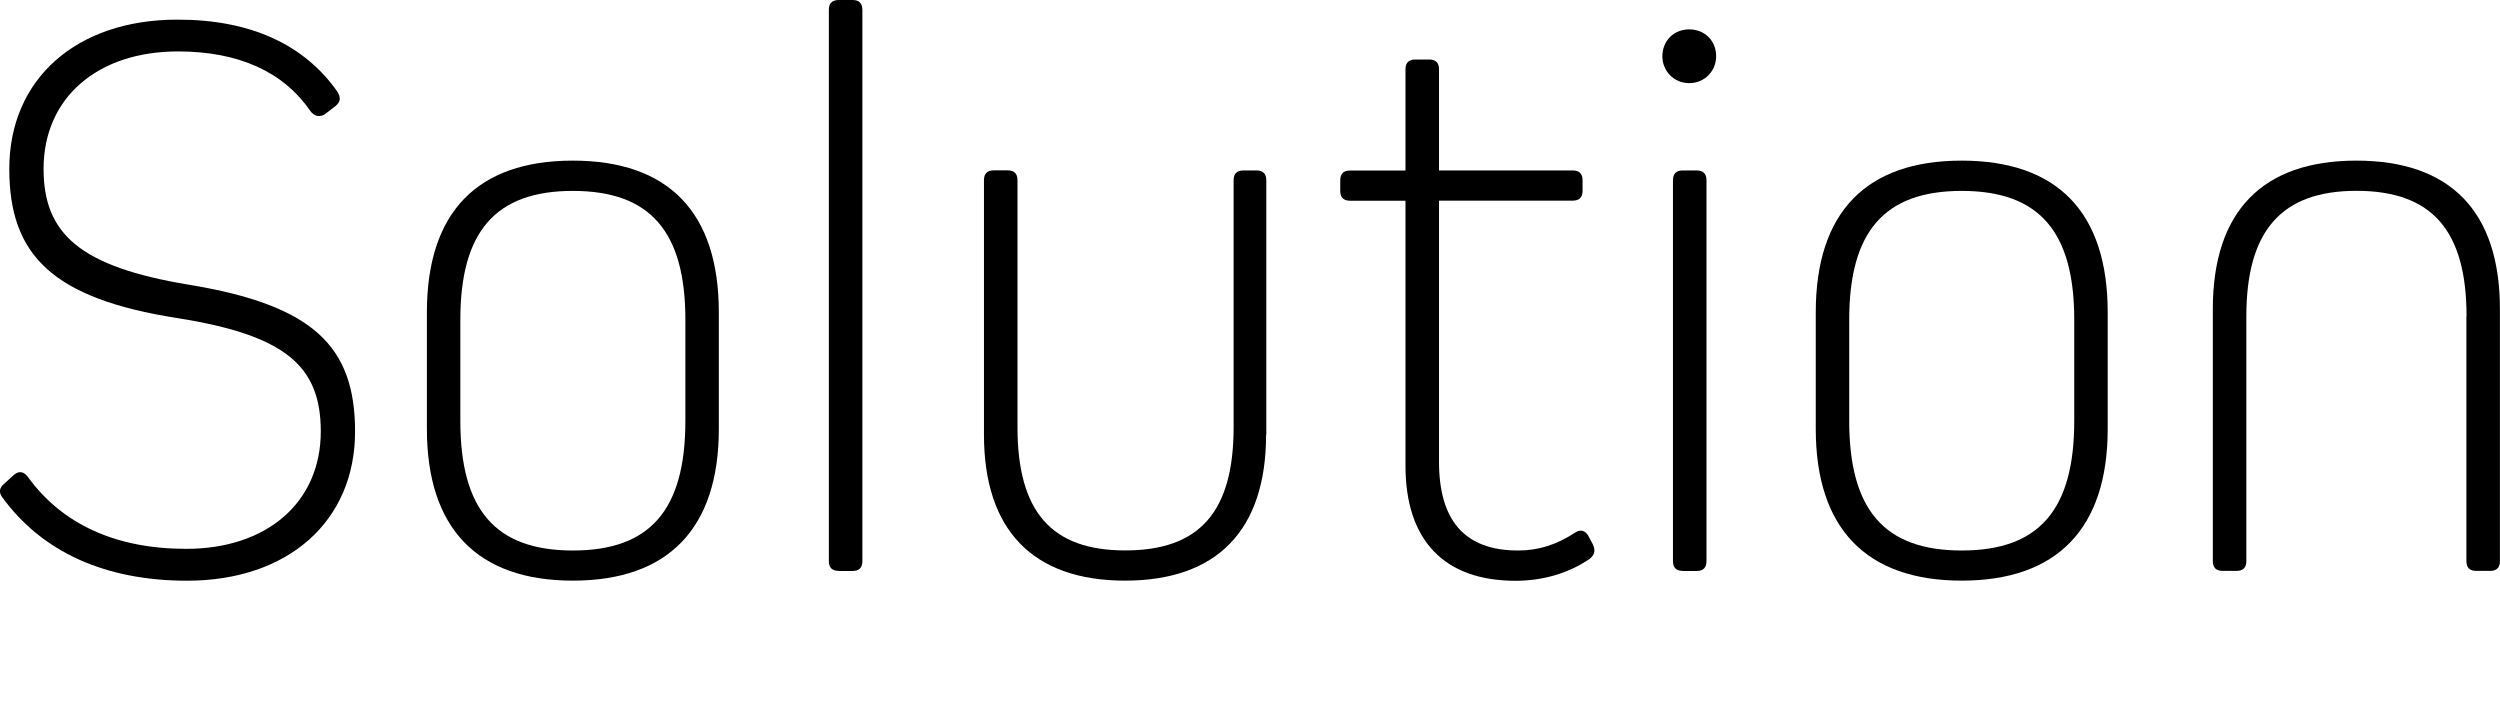 <?xml version="1.0" encoding="utf-8"?>
<!-- Generator: Adobe Illustrator 24.0.3, SVG Export Plug-In . SVG Version: 6.00 Build 0)  -->
<svg version="1.1" id="レイヤー_1" xmlns="http://www.w3.org/2000/svg" xmlns:xlink="http://www.w3.org/1999/xlink" x="0px"
	 y="0px" viewBox="0 0 331.06 94.18" style="enable-background:new 0 0 331.06 94.18;" xml:space="preserve">
<g>
	<path d="M44.65,12.1c0.54,0.86,0.43,1.4-0.22,1.94l-1.4,1.08c-0.65,0.43-1.4,0.32-1.94-0.43c-3.56-5.18-9.5-7.88-17.5-7.88
		C12.9,6.8,5.77,12.96,5.77,22.36c0,8.64,4.86,12.96,19.22,15.34c16.42,2.7,22.03,8.1,22.03,19.44c0,11.88-8.86,19.76-22.25,19.76
		c-10.8,0-19.22-3.78-24.52-11.12c-0.43-0.65-0.32-1.19,0.32-1.73l1.3-1.19c0.65-0.54,1.3-0.43,1.84,0.32
		c4.54,6.26,11.66,9.5,20.95,9.5c10.69,0,17.82-6.16,17.82-15.55c0-8.64-4.64-12.74-19.01-15.01C6.96,39.53,1.23,33.8,1.23,22.36
		c0-11.88,8.86-19.76,22.25-19.76C33.09,2.59,40.22,5.83,44.65,12.1z"/>
	<path d="M95.19,41.36V56.8c0,13.18-6.7,20.09-19.33,20.09c-12.64,0-19.33-6.91-19.33-20.09V41.36c0-13.28,6.7-20.09,19.33-20.09
		C88.5,21.28,95.19,28.08,95.19,41.36z M90.76,42.34c0-11.66-4.64-17.06-14.9-17.06s-14.9,5.4-14.9,17.06v13.39
		c0,11.77,4.64,17.17,14.9,17.17s14.9-5.4,14.9-17.17V42.34z"/>
	<path d="M111.06,75.6c-0.86,0-1.3-0.43-1.3-1.3v-73c0-0.86,0.43-1.3,1.3-1.3h1.84c0.86,0,1.3,0.43,1.3,1.3v73.01
		c0,0.86-0.43,1.3-1.3,1.3h-1.84V75.6z"/>
	<path d="M167.66,57.56c0,12.64-6.48,19.33-18.68,19.33s-18.68-6.7-18.68-19.33v-33.7c0-0.86,0.43-1.3,1.3-1.3h1.84
		c0.86,0,1.3,0.43,1.3,1.3v32.72c0,11.23,4.54,16.31,14.26,16.31c9.83,0,14.36-5.08,14.36-16.31V23.87c0-0.86,0.43-1.3,1.3-1.3h1.73
		c0.86,0,1.3,0.43,1.3,1.3v33.69H167.66z"/>
	<path d="M210.96,72.15c0.32,0.76,0.22,1.3-0.43,1.84c-2.81,1.94-6.26,2.92-9.83,2.92c-9.5,0-14.58-5.4-14.58-15.23v-35.1h-7.34
		c-0.86,0-1.3-0.43-1.3-1.3v-1.4c0-0.86,0.43-1.3,1.3-1.3h7.34V9.18c0-0.86,0.43-1.3,1.3-1.3h1.84c0.86,0,1.3,0.43,1.3,1.3v13.39
		h17.71c0.86,0,1.3,0.43,1.3,1.3v1.4c0,0.86-0.43,1.3-1.3,1.3h-17.71v34.56c0,7.88,3.46,11.77,10.48,11.77
		c2.7,0,5.08-0.76,7.56-2.38c0.65-0.43,1.3-0.32,1.73,0.43L210.96,72.15z"/>
	<path d="M220.14,7.45c0-2.05,1.51-3.56,3.56-3.56s3.56,1.51,3.56,3.56c0,1.94-1.51,3.56-3.56,3.56S220.14,9.4,220.14,7.45z
		 M222.84,75.6c-0.86,0-1.3-0.43-1.3-1.3V23.87c0-0.86,0.43-1.3,1.3-1.3h1.84c0.86,0,1.3,0.43,1.3,1.3v50.44
		c0,0.86-0.43,1.3-1.3,1.3h-1.84V75.6z"/>
	<path d="M279.11,41.36V56.8c0,13.18-6.7,20.09-19.33,20.09c-12.64,0-19.33-6.91-19.33-20.09V41.36c0-13.28,6.7-20.09,19.33-20.09
		C272.42,21.28,279.11,28.08,279.11,41.36z M274.68,42.34c0-11.66-4.64-17.06-14.9-17.06c-10.26,0-14.9,5.4-14.9,17.06v13.39
		c0,11.77,4.64,17.17,14.9,17.17c10.26,0,14.9-5.4,14.9-17.17V42.34z"/>
	<path d="M326.63,41.9c0-11.34-4.54-16.63-14.58-16.63c-9.94,0-14.58,5.29-14.58,16.63v32.4c0,0.86-0.43,1.3-1.3,1.3h-1.84
		c-0.86,0-1.3-0.43-1.3-1.3V40.93c0-12.96,6.59-19.66,19.01-19.66s19.01,6.7,19.01,19.66V74.3c0,0.86-0.43,1.3-1.3,1.3h-1.84
		c-0.86,0-1.3-0.43-1.3-1.3V41.9H326.63z"/>
</g>
</svg>
